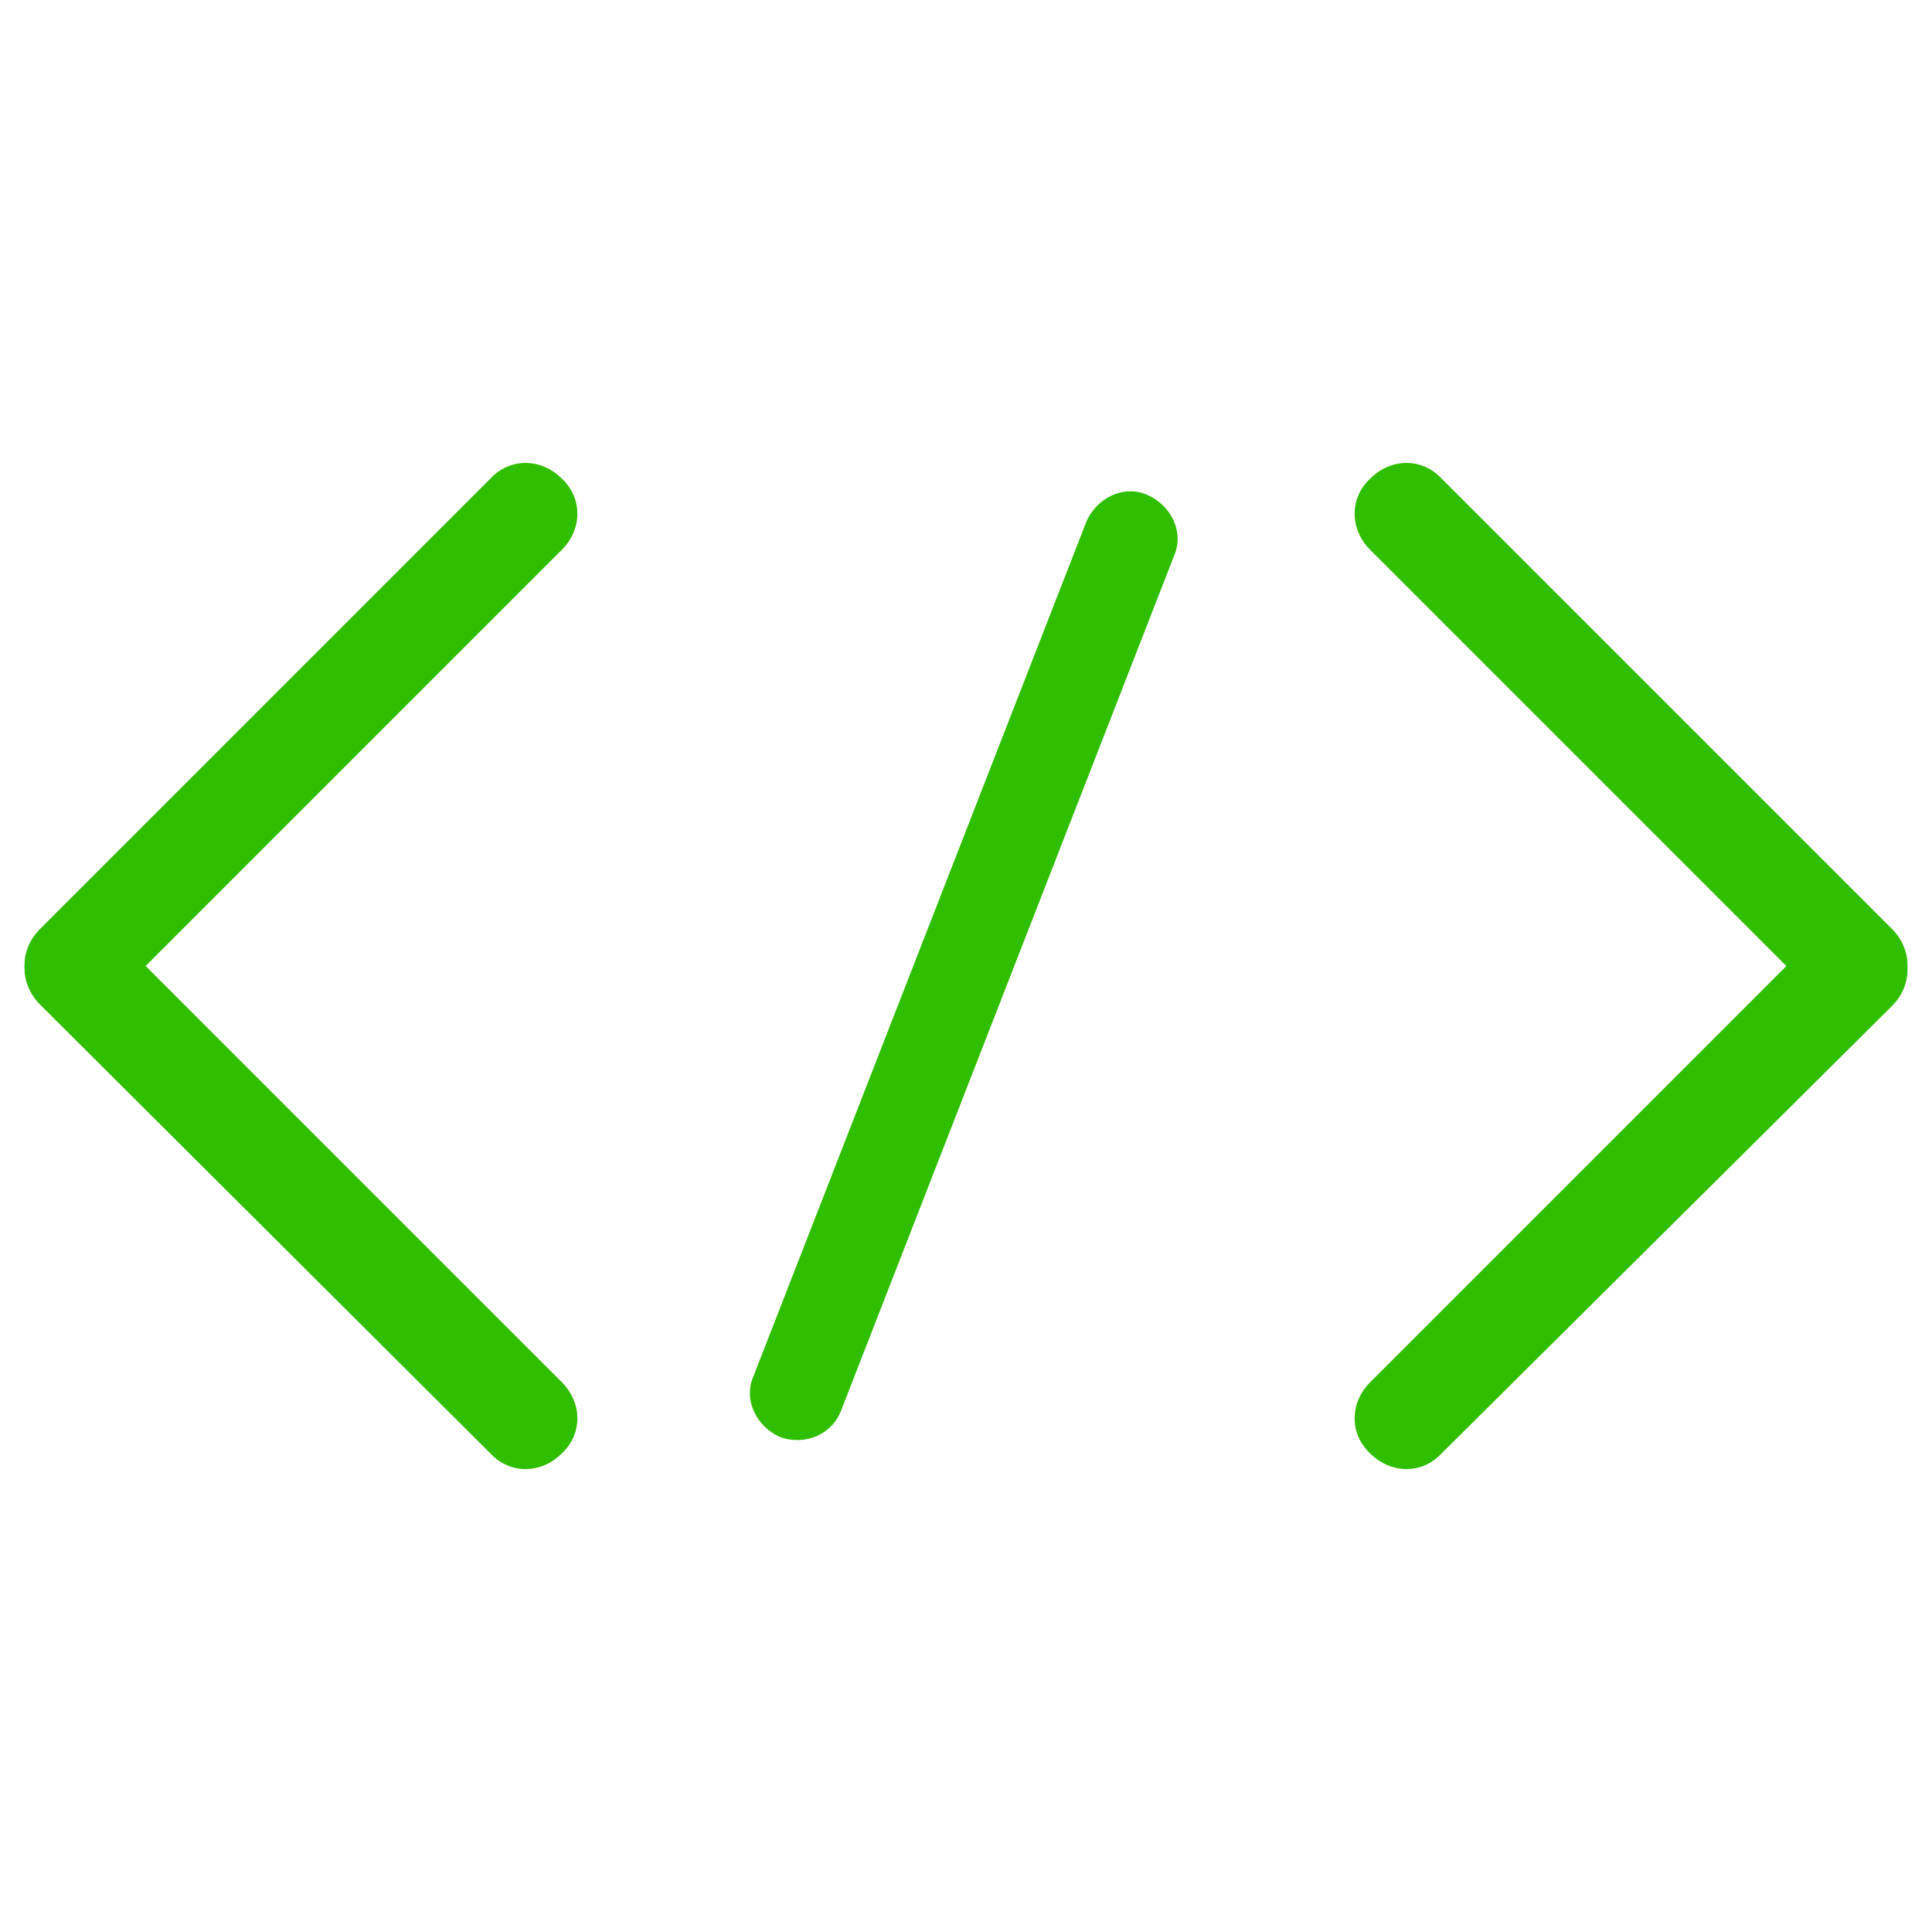 <?xml version="1.0" encoding="utf-8"?>
<!-- Generator: Adobe Illustrator 19.0.0, SVG Export Plug-In . SVG Version: 6.00 Build 0)  -->
<svg version="1.1" id="Camada_1" xmlns="http://www.w3.org/2000/svg" xmlns:xlink="http://www.w3.org/1999/xlink" x="0px" y="0px"
	 viewBox="0 0 130 130" style="enable-background:new 0 0 130 130;" xml:space="preserve">
<style type="text/css">
	.st0{fill:#30BE00;}
</style>
<g id="XMLID_23_">
	<g id="XMLID_20_">
		<g id="XMLID_104_">
			<path id="XMLID_106_" class="st0" d="M7.5,67.3L37.8,37c1.4-1.4,1.4-3.5,0-4.8l0,0c-1.4-1.4-3.5-1.4-4.8,0L2.7,62.5
				c-1.4,1.4-1.4,3.5,0,4.8l0,0C4,68.7,6.2,68.7,7.5,67.3z"/>
			<path id="XMLID_105_" class="st0" d="M7.5,62.7L37.8,93c1.4,1.4,1.4,3.5,0,4.8l0,0c-1.4,1.4-3.5,1.4-4.8,0L2.7,67.6
				c-1.4-1.4-1.4-3.5,0-4.8l0,0C4,61.5,6.2,61.5,7.5,62.7z"/>
		</g>
		<g id="XMLID_102_">
			<path id="XMLID_108_" class="st0" d="M122.5,67.3L92.2,37c-1.4-1.4-1.4-3.5,0-4.8l0,0c1.4-1.4,3.5-1.4,4.8,0l30.3,30.3
				c1.4,1.4,1.4,3.5,0,4.8l0,0C126,68.7,123.8,68.7,122.5,67.3z"/>
			<path id="XMLID_103_" class="st0" d="M122.5,62.7L92.2,93c-1.4,1.4-1.4,3.5,0,4.8l0,0c1.4,1.4,3.5,1.4,4.8,0l30.3-30.1
				c1.4-1.4,1.4-3.5,0-4.8l0,0C126,61.5,123.8,61.5,122.5,62.7z"/>
		</g>
	</g>
	<path id="XMLID_107_" class="st0" d="M56.6,94.9l22.4-57.5c0.7-1.6-0.2-3.4-1.8-4.1l0,0c-1.6-0.7-3.4,0.2-4.1,1.8L50.7,92.6
		c-0.7,1.6,0.2,3.4,1.8,4.1l0,0C54.2,97.3,56,96.5,56.6,94.9z"/>
</g>
</svg>
